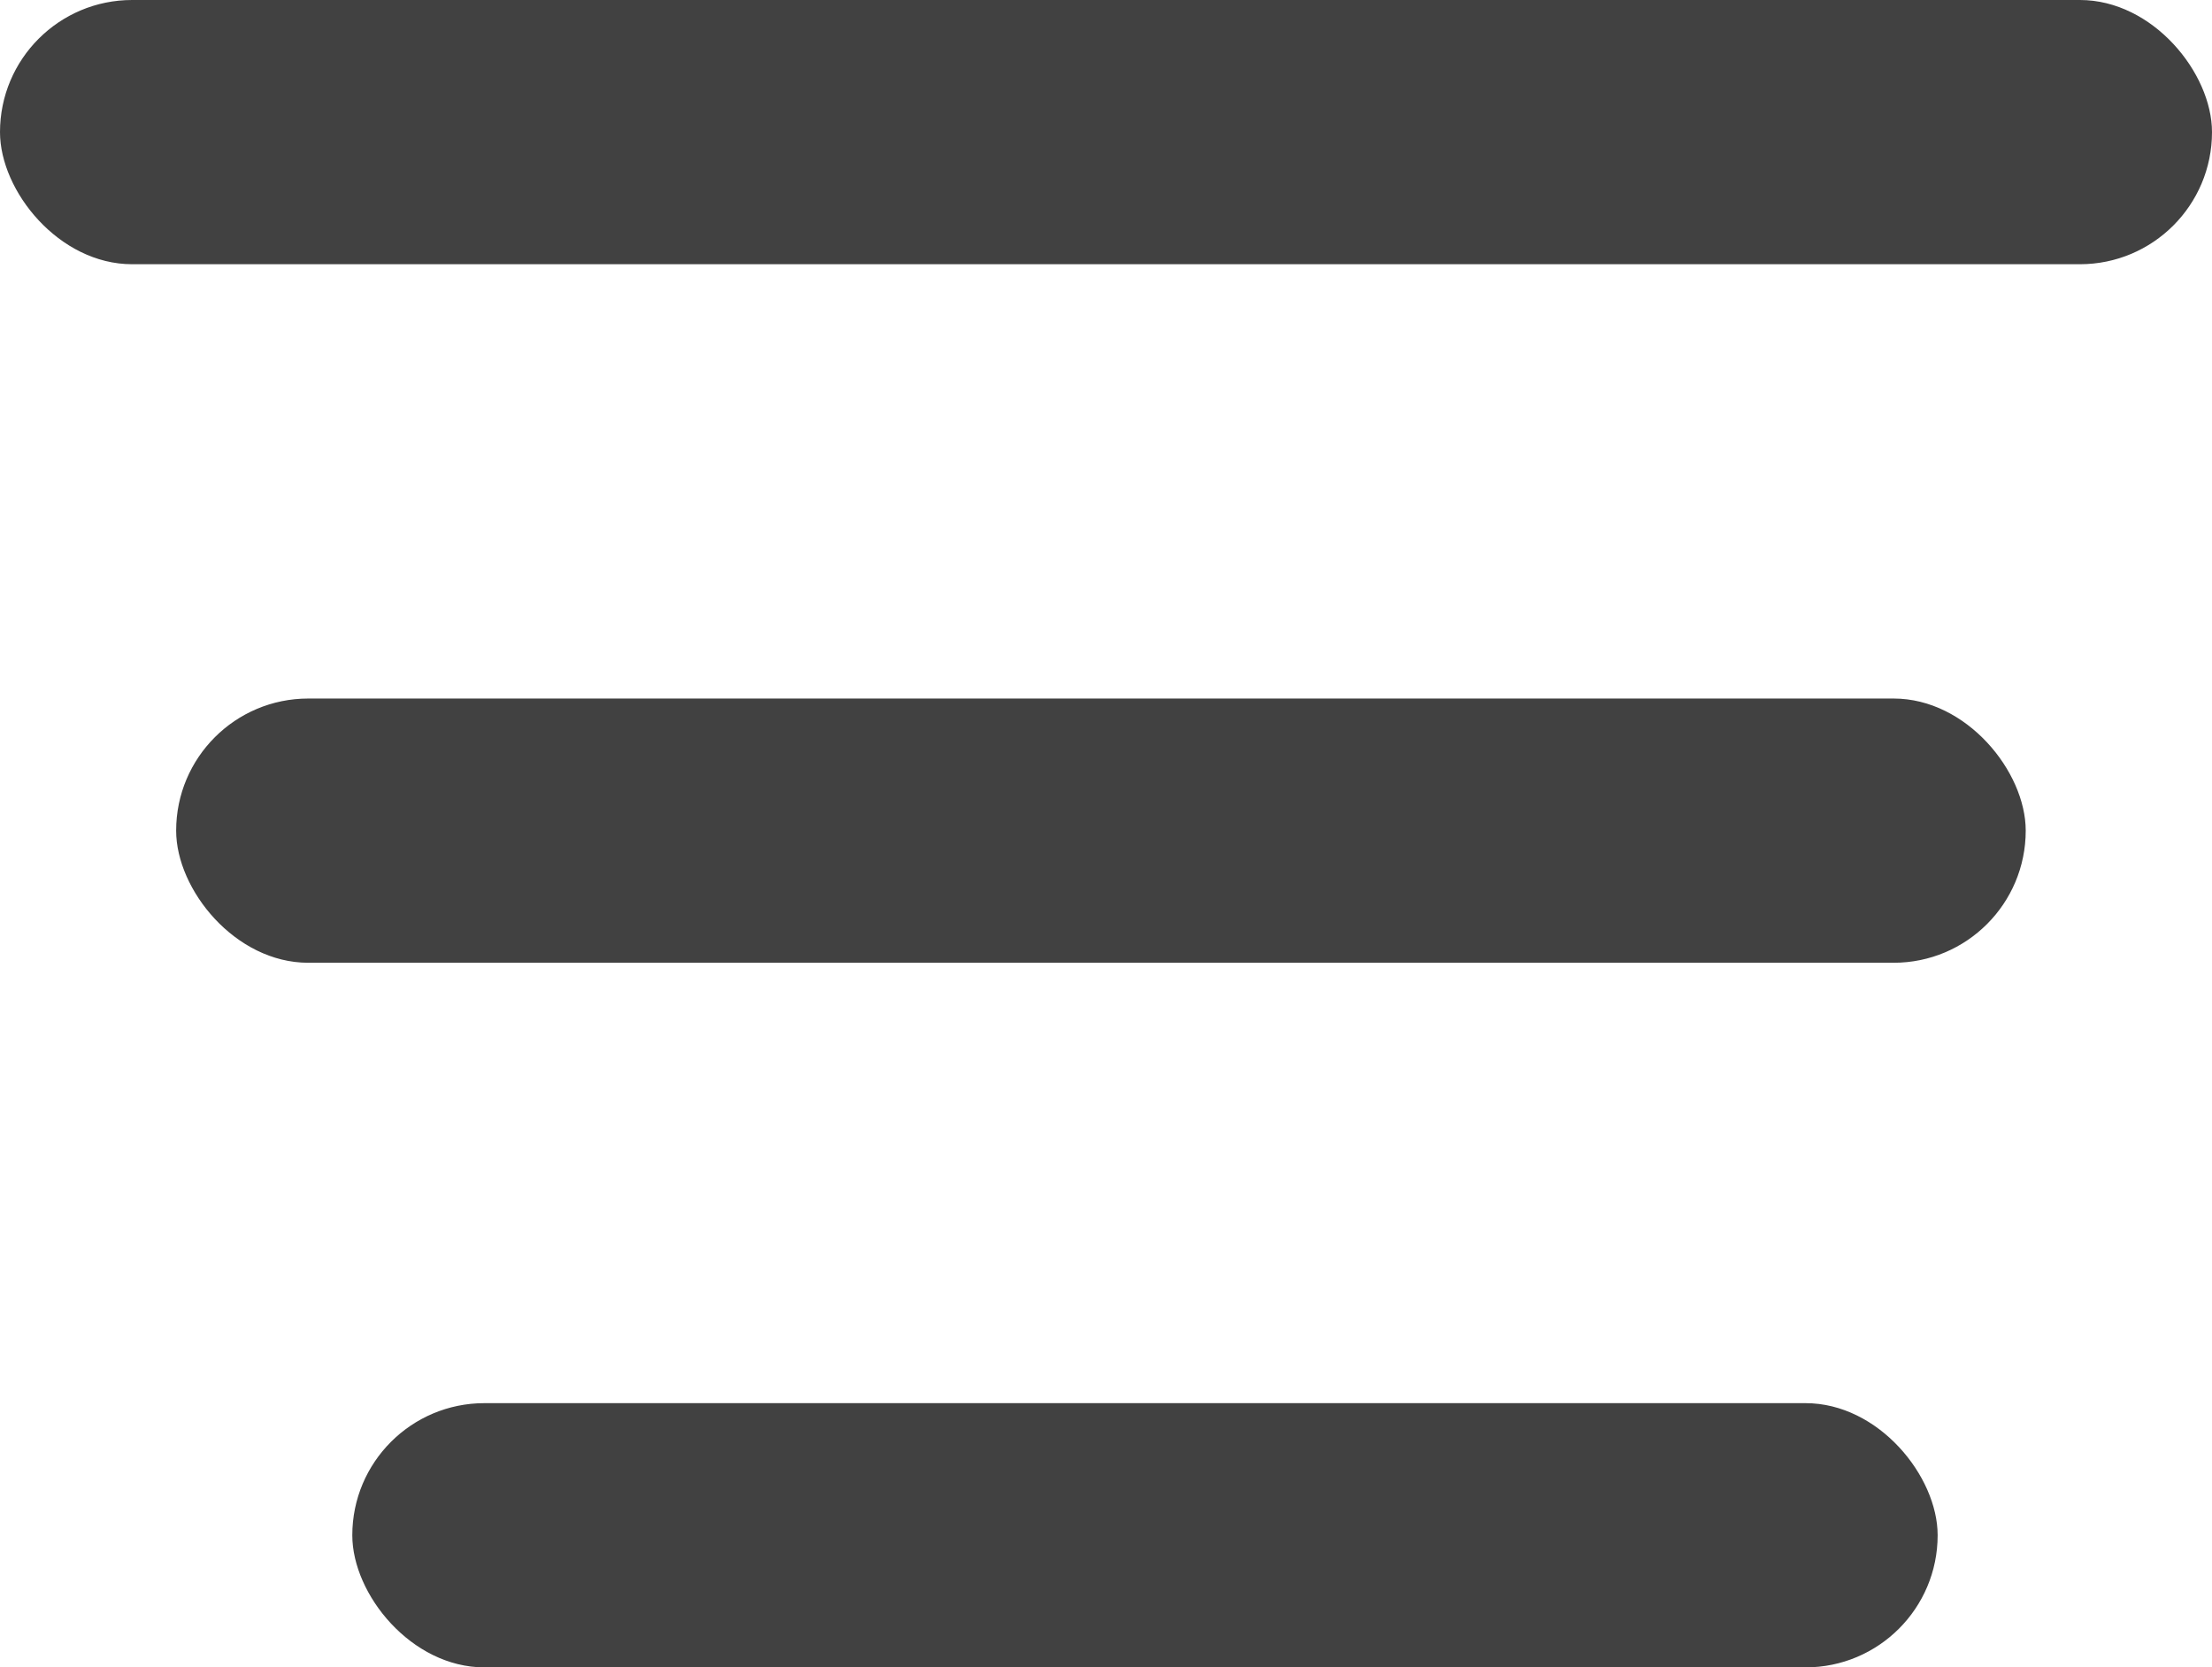 <svg xmlns="http://www.w3.org/2000/svg" width="25.115" height="18.931" viewBox="0 0 25.115 18.931">
  <g id="HAMBURGER" transform="translate(0.285)">
    <rect id="Rectangle_284" data-name="Rectangle 284" width="18" height="3" rx="1.5" transform="translate(3.715 15.931)" fill="#202020" opacity="0.85"/>
    <rect id="Rectangle_285" data-name="Rectangle 285" width="21" height="3" rx="1.5" transform="translate(1.715 7.931)" fill="#202020" opacity="0.85"/>
    <rect id="Rectangle_286" data-name="Rectangle 286" width="25.115" height="3" rx="1.5" transform="translate(-0.285)" fill="#202020" opacity="0.85"/>
  </g>
</svg>
